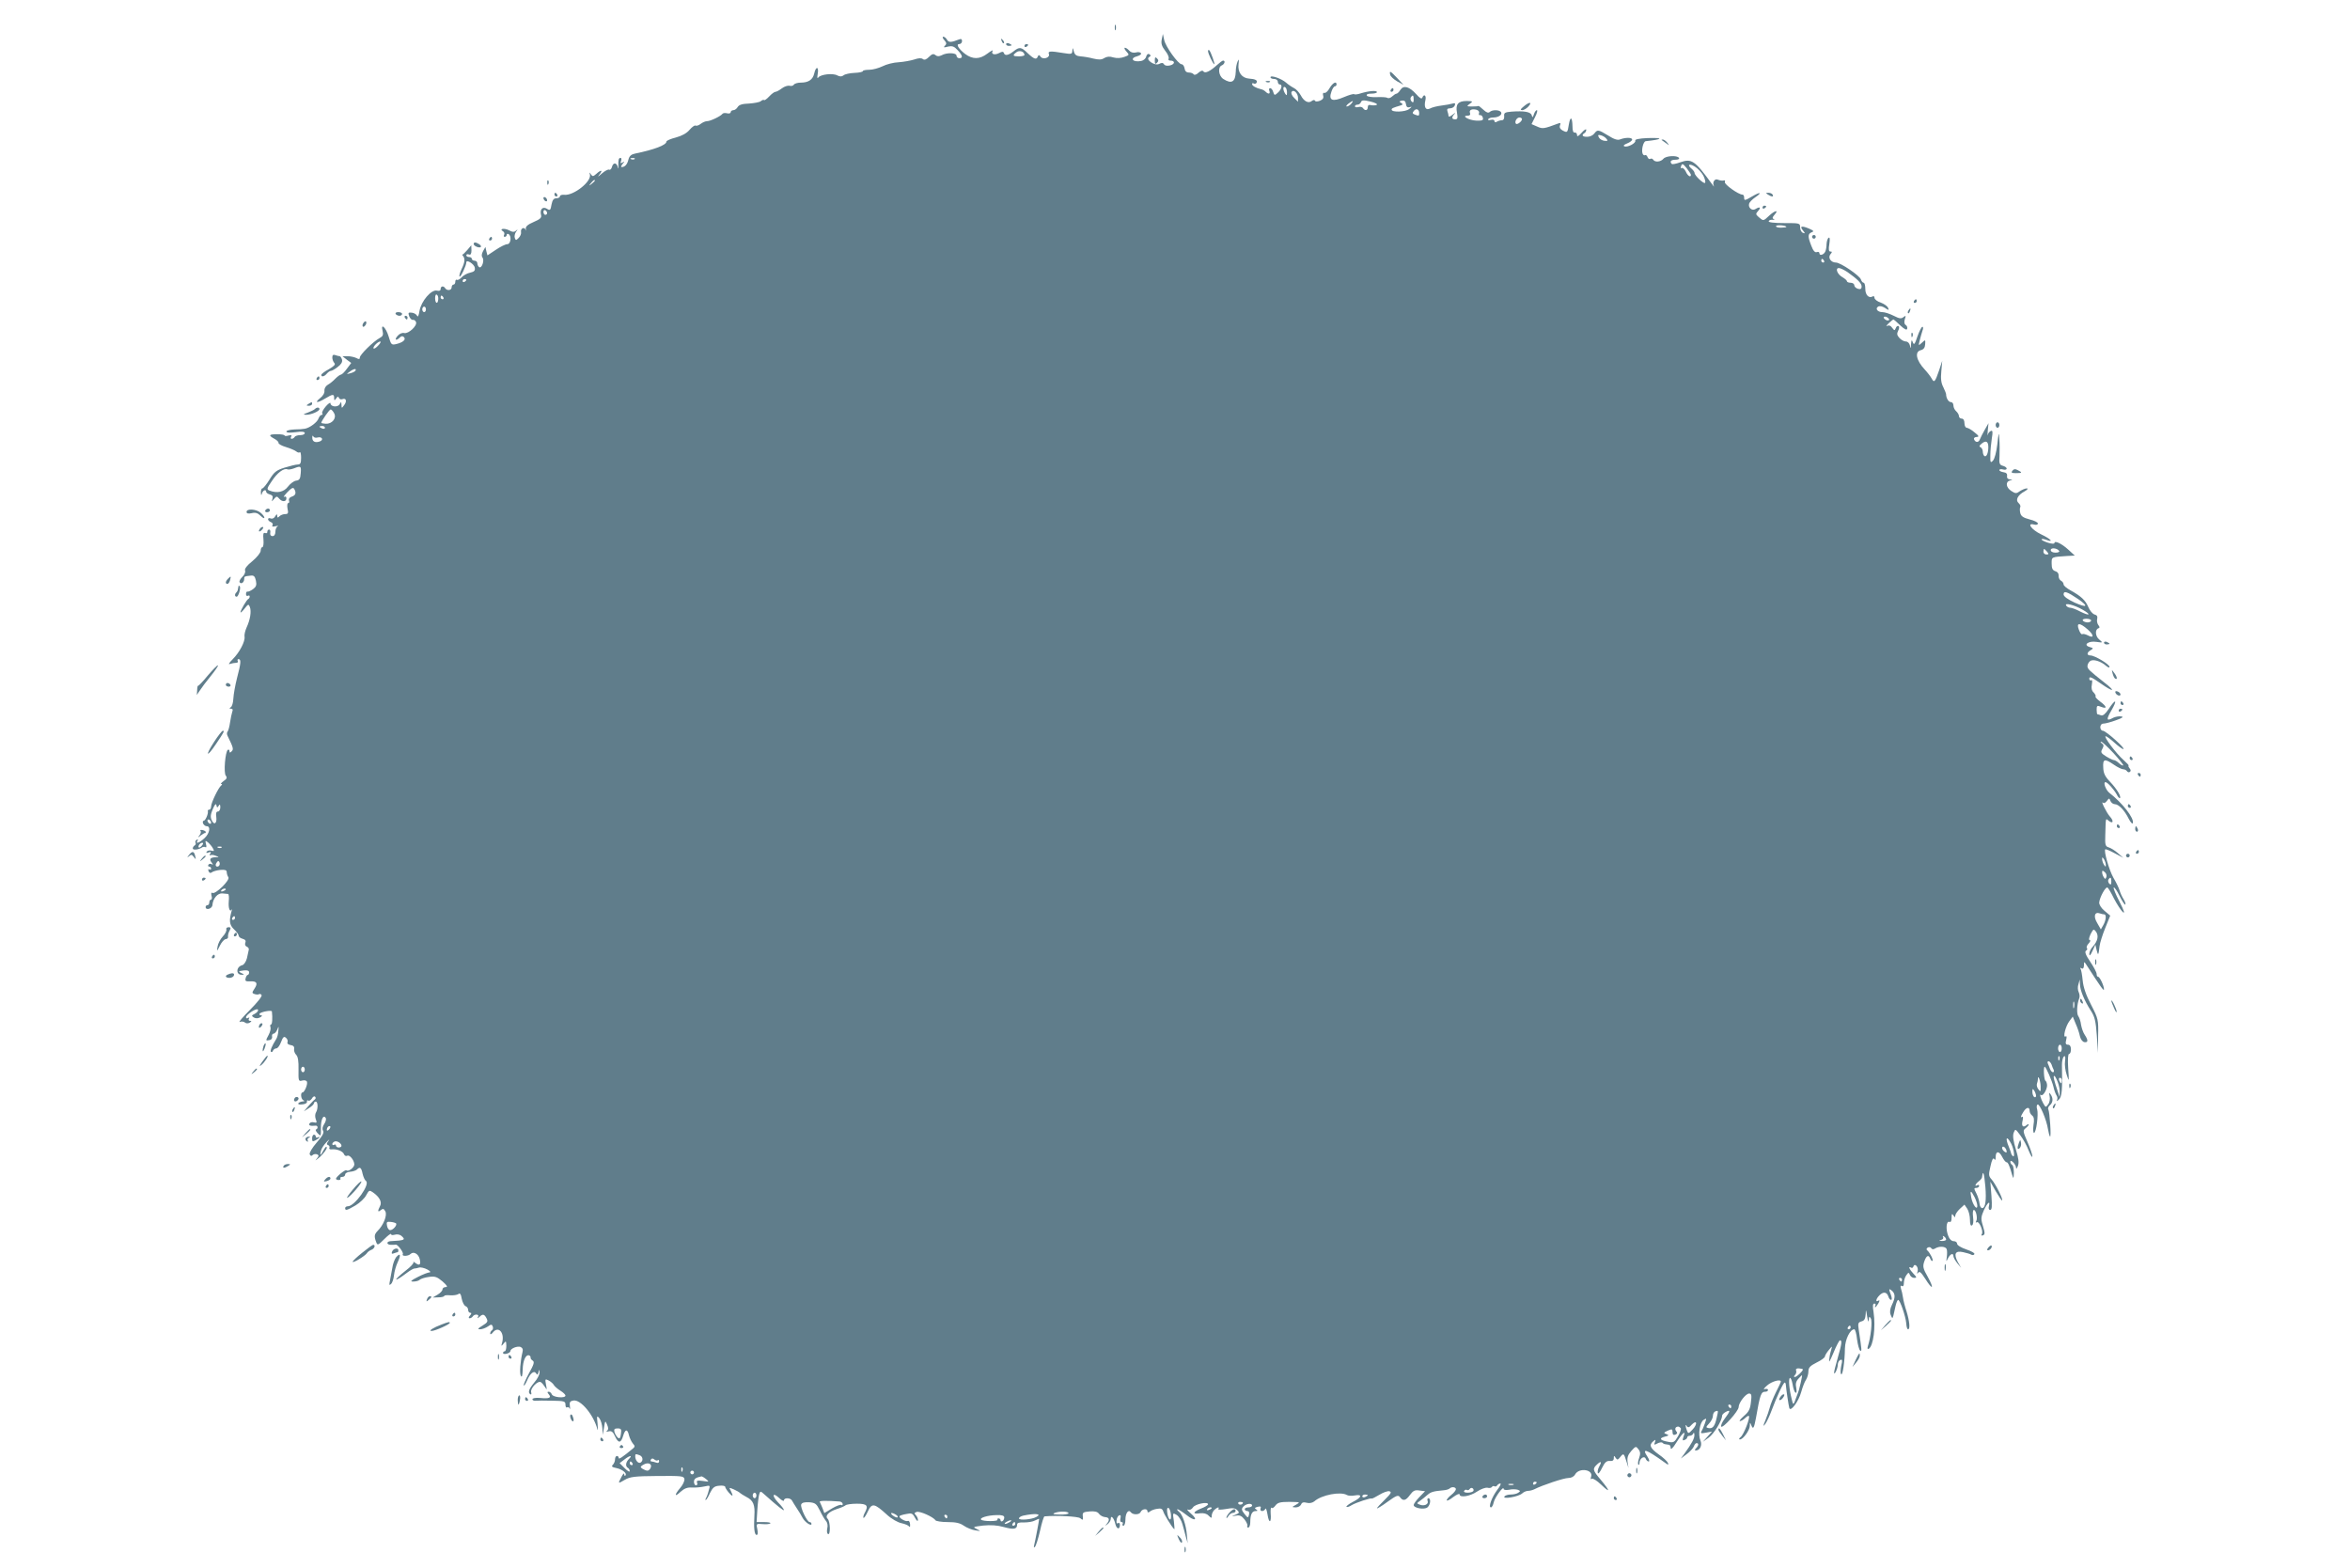 <?xml version="1.0" standalone="no"?>
<!DOCTYPE svg PUBLIC "-//W3C//DTD SVG 20010904//EN"
 "http://www.w3.org/TR/2001/REC-SVG-20010904/DTD/svg10.dtd">
<svg version="1.0" xmlns="http://www.w3.org/2000/svg"
 width="1280pt" height="854pt" viewBox="0 0 1280 854"
 preserveAspectRatio="xMidYMid meet">
<g transform="translate(0,854) scale(0.1,-0.1)"
fill="#607d8b" stroke="none">
<path d="M6072 8390 c0 -14 2 -19 5 -12 2 6 2 18 0 25 -3 6 -5 1 -5 -13z"/>
<path d="M6328 8326 c-5 -23 0 -38 19 -63 14 -17 22 -37 18 -43 -3 -5 1 -10 9
-10 27 0 27 -19 0 -26 -16 -4 -29 -2 -34 6 -5 9 -13 9 -26 2 -24 -13 -77 24
-55 37 10 6 10 10 1 16 -7 4 -13 -1 -17 -13 -2 -11 -15 -22 -27 -24 -46 -9
-65 15 -21 26 14 4 23 11 20 16 -4 6 -16 8 -29 4 -14 -3 -27 1 -35 10 -8 9
-18 16 -24 16 -5 0 -2 -9 8 -20 17 -19 17 -20 -11 -30 -19 -7 -40 -8 -59 -3
-21 7 -36 5 -50 -3 -15 -10 -30 -10 -60 -3 -22 6 -53 11 -70 12 -22 2 -31 8
-36 27 -6 22 -7 22 -8 4 -1 -19 -5 -20 -48 -13 -73 12 -86 11 -80 -5 8 -20
-32 -33 -45 -15 -7 11 -11 11 -15 2 -7 -20 -20 -16 -55 17 -36 35 -45 36 -78
10 -28 -22 -47 -25 -52 -9 -3 9 -10 9 -26 0 -25 -13 -46 -6 -35 12 4 7 -9 0
-29 -15 -42 -32 -80 -32 -121 -2 -35 27 -52 54 -32 54 8 0 15 7 15 16 0 11 -5
14 -17 9 -42 -17 -56 -17 -65 -1 -5 9 -14 16 -20 16 -6 0 -4 -8 5 -18 13 -15
14 -21 4 -31 -10 -10 -6 -11 16 -5 24 5 34 2 53 -19 28 -30 30 -44 9 -44 -8 0
-15 6 -15 14 0 16 -53 18 -81 2 -15 -7 -24 -7 -34 1 -11 9 -19 6 -35 -10 -15
-15 -25 -18 -33 -12 -8 7 -24 6 -47 -2 -19 -6 -57 -13 -85 -15 -27 -1 -67 -11
-88 -22 -21 -10 -53 -19 -72 -19 -19 0 -35 -3 -35 -7 0 -5 -21 -9 -46 -10 -25
-1 -52 -7 -59 -13 -10 -8 -19 -8 -34 -1 -24 14 -91 6 -104 -11 -5 -8 -7 -1 -3
20 7 40 -10 43 -19 2 -8 -34 -31 -50 -74 -50 -16 0 -33 -5 -37 -11 -3 -6 -14
-9 -24 -6 -9 2 -28 -4 -41 -14 -13 -10 -29 -19 -35 -19 -6 0 -21 -11 -34 -25
-13 -14 -26 -23 -28 -20 -3 3 -11 0 -18 -6 -7 -6 -36 -11 -64 -13 -37 -1 -55
-7 -62 -19 -5 -9 -16 -17 -23 -17 -8 0 -15 -5 -15 -11 0 -6 -9 -9 -20 -6 -11
3 -22 1 -25 -3 -8 -12 -65 -40 -84 -40 -9 0 -25 -7 -35 -15 -10 -8 -23 -12
-28 -9 -4 3 -19 -8 -32 -23 -16 -19 -42 -33 -75 -42 -28 -7 -51 -17 -51 -22 0
-19 -66 -44 -173 -66 -19 -4 -29 -13 -34 -32 -6 -26 -19 -41 -37 -41 -5 0 -2
8 5 17 12 14 12 16 0 8 -11 -6 -13 -4 -8 8 3 10 2 17 -3 17 -10 0 -13 -10 -12
-45 1 -17 0 -17 -4 -2 -7 23 -25 22 -31 -3 -3 -11 -10 -17 -15 -14 -5 3 -24
-7 -41 -22 -19 -17 -24 -20 -13 -6 22 26 11 30 -16 5 -17 -15 -21 -15 -29 -3
-9 13 -10 13 -6 0 11 -38 -89 -117 -140 -111 -13 1 -23 -2 -23 -8 0 -6 -9 -11
-20 -11 -14 0 -21 -9 -26 -34 -5 -31 -8 -34 -25 -23 -23 14 -40 -3 -32 -34 4
-15 -5 -23 -40 -38 -33 -14 -45 -25 -43 -38 2 -10 1 -12 -1 -5 -7 19 -29 8
-25 -12 2 -9 -4 -23 -13 -32 -14 -14 -16 -14 -21 0 -3 9 0 24 7 34 10 13 10
15 0 6 -10 -9 -19 -9 -39 2 -26 13 -55 8 -32 -6 7 -4 9 -13 6 -19 -4 -6 -2
-11 3 -11 6 0 11 5 11 11 0 5 5 7 10 4 18 -11 12 -55 -7 -55 -10 0 -38 -14
-63 -31 l-45 -30 -6 23 -5 23 -13 -23 c-8 -15 -9 -27 -3 -35 12 -15 -4 -61
-18 -52 -5 3 -10 13 -10 21 0 8 -7 14 -15 14 -8 0 -15 5 -15 10 0 6 -7 10 -15
10 -8 0 -15 4 -15 10 0 5 6 7 14 4 9 -4 14 3 14 22 l-1 28 -22 -26 c-13 -15
-25 -26 -27 -25 -2 1 0 -2 4 -7 12 -15 10 -35 -8 -72 -9 -19 -14 -37 -11 -40
6 -6 37 60 37 77 0 18 43 -9 46 -29 3 -16 -3 -22 -25 -27 -16 -3 -37 -15 -46
-25 -10 -11 -22 -17 -26 -14 -5 3 -9 -2 -9 -10 0 -9 -4 -16 -10 -16 -5 0 -10
-7 -10 -15 0 -17 -25 -20 -35 -5 -9 15 -25 12 -25 -4 0 -9 -7 -12 -20 -9 -30
8 -86 -57 -95 -110 -4 -26 -9 -36 -13 -27 -4 8 -17 16 -29 17 -19 2 -21 0 -14
-20 5 -12 14 -21 20 -19 6 1 14 -4 17 -12 8 -20 -41 -65 -64 -60 -10 3 -26 -3
-36 -15 -20 -22 -9 -30 12 -9 8 8 15 9 22 2 13 -13 -4 -29 -42 -38 -26 -6 -28
-3 -41 41 -15 50 -45 77 -33 30 5 -21 1 -29 -16 -38 -35 -19 -108 -91 -108
-106 0 -10 -5 -11 -19 -3 -11 5 -32 10 -48 10 l-28 0 24 -19 24 -18 -24 -32
c-12 -17 -27 -31 -31 -31 -5 0 -19 -10 -31 -22 -12 -13 -31 -28 -42 -34 -12
-7 -19 -21 -18 -32 2 -12 -8 -29 -24 -41 -33 -27 -14 -27 29 -1 40 24 48 25
48 3 0 -16 2 -16 11 -3 7 11 12 12 15 3 3 -7 11 -10 19 -7 20 8 26 -11 10 -32
-14 -19 -14 -19 -15 1 -1 18 -2 18 -10 3 -11 -18 -50 -14 -50 6 0 6 -12 -2
-25 -17 -14 -16 -23 -33 -20 -38 4 -5 2 -9 -4 -9 -5 0 -12 -9 -16 -19 -6 -20
-47 -51 -74 -56 -9 -2 -35 -4 -58 -4 -24 -1 -43 -6 -43 -11 0 -7 18 -8 50 -4
34 5 50 3 50 -5 0 -6 -11 -11 -24 -11 -14 0 -28 -4 -31 -10 -3 -5 -11 -10 -16
-10 -6 0 -7 5 -3 12 5 8 0 9 -14 6 -12 -4 -22 -3 -22 0 0 4 -18 7 -40 7 -46 0
-50 -6 -15 -25 13 -7 23 -17 22 -22 -1 -6 17 -16 41 -23 23 -7 49 -18 56 -24
7 -6 16 -8 19 -4 4 3 7 -10 7 -30 0 -30 -4 -37 -19 -37 -10 0 -42 -8 -71 -17
-45 -14 -57 -24 -82 -65 -16 -26 -34 -48 -39 -48 -5 0 -8 -10 -8 -22 1 -17 2
-19 6 -5 5 17 23 24 23 8 0 -5 9 -11 20 -14 14 -4 18 -11 14 -24 -5 -17 -5
-17 9 0 13 15 16 15 27 2 16 -20 40 -19 40 1 0 9 -5 12 -12 8 -7 -4 0 7 16 24
22 23 32 29 38 20 13 -22 9 -36 -13 -43 -12 -4 -18 -12 -15 -21 3 -8 1 -14 -4
-14 -5 0 -7 -13 -4 -30 6 -25 3 -30 -13 -30 -10 0 -24 -5 -31 -12 -9 -9 -12
-9 -12 3 -1 11 -3 10 -11 -3 -5 -10 -16 -15 -24 -12 -8 4 -15 2 -15 -4 0 -5 7
-13 16 -16 8 -3 12 -11 8 -17 -4 -8 1 -9 17 -5 13 3 18 3 12 0 -7 -3 -13 -17
-13 -30 0 -15 -6 -24 -16 -24 -9 0 -14 7 -12 18 2 11 -1 18 -7 18 -5 -1 -9 -6
-9 -13 1 -6 -4 -9 -12 -6 -10 3 -12 -5 -9 -36 2 -23 -1 -41 -6 -41 -5 0 -9 -9
-9 -19 0 -11 -20 -36 -45 -57 -30 -24 -44 -42 -40 -52 3 -8 -4 -24 -15 -34
-11 -11 -18 -23 -15 -29 8 -13 25 -1 25 17 0 15 1 15 37 19 16 2 22 -5 27 -28
5 -24 1 -33 -16 -46 -13 -9 -26 -15 -30 -13 -5 1 -8 -5 -8 -14 0 -8 5 -12 10
-9 6 3 10 2 10 -4 0 -5 -3 -11 -7 -13 -9 -3 -43 -62 -43 -73 0 -4 10 5 22 20
20 26 22 26 29 9 9 -24 2 -69 -18 -112 -8 -18 -13 -40 -11 -50 4 -25 -27 -85
-64 -122 -21 -21 -26 -31 -15 -26 10 3 25 6 33 6 9 0 12 5 9 10 -3 6 -1 10 4
10 15 0 14 -20 -8 -103 -10 -39 -19 -90 -20 -112 -1 -22 -7 -43 -14 -47 -9 -6
-9 -8 2 -8 8 0 11 -6 6 -17 -3 -10 -9 -36 -12 -58 -3 -22 -9 -44 -13 -49 -5
-5 -5 -16 0 -25 31 -63 33 -72 22 -83 -9 -9 -12 -9 -12 1 0 7 -4 10 -9 7 -14
-9 -24 -126 -11 -141 8 -10 6 -17 -12 -29 -12 -9 -18 -16 -13 -16 6 0 6 -3 0
-8 -15 -11 -55 -94 -55 -114 0 -10 -5 -18 -10 -18 -6 0 -9 -3 -8 -7 4 -14 -13
-53 -22 -53 -5 0 -7 -7 -4 -15 4 -8 12 -15 20 -15 23 0 16 -39 -12 -65 -28
-26 -51 -34 -38 -13 4 7 3 8 -5 4 -6 -4 -9 -11 -6 -16 3 -5 1 -11 -5 -15 -5
-3 -10 -10 -10 -16 0 -10 28 -8 48 4 6 5 16 6 21 3 5 -4 7 4 3 16 -5 21 -4 22
12 9 9 -8 21 -22 26 -32 8 -14 6 -16 -9 -12 -10 3 -22 0 -25 -6 -5 -7 -1 -8
10 -4 13 5 15 3 9 -7 -5 -7 -4 -11 1 -8 5 3 18 2 29 -3 20 -7 20 -8 -1 -8 -29
-1 -36 -11 -21 -29 8 -11 8 -14 0 -9 -6 4 -14 3 -18 -3 -3 -5 -1 -10 4 -10 6
0 11 -5 11 -11 0 -5 -4 -7 -10 -4 -6 3 -7 -1 -4 -10 4 -10 10 -12 18 -6 6 5
27 11 46 13 26 2 35 -1 35 -12 0 -8 4 -21 9 -28 10 -16 -71 -95 -87 -85 -6 4
-8 -2 -5 -15 4 -12 2 -22 -3 -22 -5 0 -9 -7 -9 -15 0 -8 -4 -15 -10 -15 -5 0
-10 -4 -10 -10 0 -20 36 -10 37 11 3 36 29 66 55 63 13 -1 26 -3 30 -3 5 -1 6
-19 4 -41 -3 -37 6 -61 17 -43 2 5 2 1 -1 -7 -15 -53 -13 -77 12 -101 14 -13
26 -29 26 -35 0 -7 10 -14 21 -17 15 -4 20 -11 15 -22 -3 -9 0 -18 8 -21 8 -3
13 -11 11 -17 -1 -7 -6 -27 -10 -46 -5 -19 -16 -36 -26 -38 -34 -9 -35 -54 -1
-52 14 0 13 2 -3 9 -11 5 -15 9 -10 11 36 7 52 5 52 -7 0 -8 -4 -14 -8 -14 -3
0 -9 -8 -11 -18 -4 -15 0 -18 24 -17 37 2 44 -10 24 -40 -14 -21 -14 -24 0
-29 9 -3 20 -4 24 -1 5 3 12 1 15 -5 4 -6 -25 -42 -64 -81 -39 -39 -64 -68
-55 -65 9 4 22 2 28 -3 7 -6 17 -6 26 -1 11 7 12 10 2 10 -7 0 -10 5 -6 12 4
7 3 8 -4 4 -7 -4 -12 -3 -12 3 0 15 58 53 65 42 3 -6 -4 -15 -16 -22 -20 -10
-20 -12 -6 -21 11 -6 23 -5 34 1 11 6 13 11 5 11 -7 0 -11 4 -8 9 7 10 66 21
67 12 4 -35 2 -71 -5 -71 -4 0 -6 -6 -3 -14 3 -7 -1 -26 -9 -41 -18 -34 -18
-34 4 -30 9 1 16 9 14 19 -2 9 2 16 8 16 6 0 15 10 20 22 8 21 9 20 6 -7 -1
-17 -6 -37 -12 -45 -23 -37 -34 -63 -28 -69 4 -3 9 0 11 7 3 6 11 12 18 12 8
0 19 16 26 35 10 27 16 32 26 23 8 -6 12 -17 9 -24 -3 -8 4 -14 17 -16 15 -2
21 -9 19 -21 -2 -9 3 -24 11 -32 10 -9 14 -35 13 -80 -1 -63 0 -66 21 -60 12
3 23 0 25 -7 5 -14 -14 -58 -24 -58 -13 0 -9 -38 5 -43 7 -3 6 -6 -5 -6 -9 -1
-19 -5 -23 -10 -3 -6 7 -8 22 -6 16 1 27 8 25 15 -1 6 2 9 7 6 5 -4 14 2 20
11 5 10 13 14 17 10 5 -5 4 -11 -1 -15 -6 -4 -21 -20 -35 -36 l-25 -29 28 18
c15 9 27 21 27 26 0 5 5 9 10 9 12 0 13 -40 1 -59 -5 -8 -6 -24 -1 -37 7 -18
6 -21 -10 -17 -10 3 -21 0 -24 -6 -7 -11 5 -15 32 -12 13 2 17 -15 3 -21 -4
-1 0 -11 10 -21 17 -18 17 -17 17 28 -1 46 13 77 26 56 4 -6 0 -21 -8 -33 -10
-15 -12 -28 -6 -37 6 -10 -4 -29 -35 -64 -25 -29 -41 -56 -38 -64 4 -9 9 -11
16 -4 5 5 16 7 24 4 11 -5 11 -9 -4 -27 -10 -11 -1 -5 20 13 20 19 37 42 37
50 -1 10 -7 5 -16 -11 -18 -34 -24 -36 -16 -6 3 13 17 34 31 48 13 14 18 16
10 6 -11 -15 -11 -20 -1 -23 6 -3 9 -9 6 -15 -3 -5 2 -9 12 -8 29 3 62 -10 68
-27 3 -8 11 -11 17 -8 12 8 38 -23 39 -47 0 -17 -33 -42 -43 -32 -6 6 -57 -36
-57 -46 0 -4 7 -7 15 -7 8 0 12 4 9 9 -3 4 2 8 10 8 9 0 16 6 16 13 0 7 12 14
27 15 15 1 32 7 37 12 17 17 24 11 31 -23 4 -17 12 -35 18 -39 26 -16 -61
-138 -98 -138 -8 0 -15 -4 -15 -10 0 -15 9 -13 57 15 23 14 50 39 58 56 15 27
17 28 36 15 36 -25 51 -53 39 -75 -14 -27 -13 -36 4 -22 12 10 17 8 25 -7 11
-21 -10 -75 -43 -107 -17 -18 -19 -29 -7 -60 7 -19 10 -18 45 17 20 20 36 32
36 26 0 -5 9 -6 20 -3 12 4 27 1 35 -5 27 -23 20 -26 -58 -30 -24 -2 -22 -20
3 -20 11 0 23 0 26 1 11 1 44 -44 38 -52 -7 -13 30 -11 42 1 16 16 43 1 50
-27 8 -31 -1 -39 -23 -22 -10 7 -15 10 -11 5 4 -5 -15 -26 -43 -47 -72 -57
-66 -67 8 -11 17 13 35 23 40 23 4 0 16 2 25 5 9 3 30 -2 45 -10 15 -8 21 -15
13 -16 -8 0 -37 -11 -64 -25 -39 -20 -44 -25 -25 -25 14 0 29 4 34 9 6 6 28
13 50 16 34 5 45 1 75 -24 26 -23 30 -31 18 -31 -10 0 -18 -6 -18 -13 0 -7
-12 -20 -26 -28 l-27 -16 32 1 c17 0 31 4 31 8 0 3 15 5 33 3 17 -1 37 2 44 7
8 7 14 0 18 -26 4 -19 13 -37 21 -40 8 -3 14 -12 14 -21 0 -8 5 -15 11 -15 8
0 8 -5 -1 -15 -8 -9 -9 -15 -2 -15 6 0 14 5 17 10 9 15 38 12 29 -2 -6 -10 -4
-10 7 -1 18 18 27 16 39 -7 9 -17 6 -23 -22 -40 -26 -16 -29 -20 -13 -20 11 0
30 7 42 15 18 13 22 13 27 0 3 -8 1 -17 -4 -20 -6 -4 -10 -12 -10 -18 0 -7 7
-4 14 5 30 39 66 0 51 -55 -6 -20 -5 -21 8 -5 13 16 14 15 15 -12 0 -17 -4
-30 -9 -30 -5 0 -9 -4 -9 -9 0 -5 9 -7 20 -4 11 3 20 9 20 14 0 14 37 29 55
23 11 -5 15 -14 11 -28 -12 -50 -17 -116 -9 -130 6 -10 9 2 10 35 1 49 17 83
35 77 5 -2 9 -7 8 -12 -1 -5 4 -12 12 -17 10 -7 6 -21 -21 -69 -18 -34 -31
-63 -28 -66 2 -3 10 9 17 25 17 41 39 59 50 41 6 -10 9 -8 13 6 4 18 5 17 6
-1 0 -12 -12 -36 -29 -55 -30 -36 -36 -55 -21 -64 5 -4 7 2 4 12 -5 21 37 64
53 54 6 -4 16 -16 23 -27 10 -17 11 -16 5 13 -6 32 -5 33 15 23 11 -6 24 -17
28 -25 4 -7 20 -21 36 -31 15 -9 27 -21 27 -26 0 -16 -67 -10 -74 6 -3 8 -11
15 -17 15 -9 0 -9 -4 0 -14 16 -19 3 -25 -47 -20 -25 2 -42 -1 -42 -7 0 -6 8
-9 18 -8 9 1 50 1 90 0 66 -1 72 -3 72 -22 0 -11 4 -18 9 -14 5 3 11 0 14 -7
2 -7 3 -1 1 14 -3 21 1 27 19 30 40 7 111 -79 131 -157 3 -11 3 2 1 30 -5 45
-4 47 10 30 8 -11 15 -36 16 -55 l2 -35 7 40 c6 39 7 39 17 15 8 -18 7 -27 -1
-33 -6 -5 -3 -6 9 -3 15 4 24 -2 35 -27 18 -39 32 -38 44 2 11 38 24 40 32 3
4 -15 13 -34 21 -44 12 -13 12 -18 1 -27 -59 -49 -78 -61 -78 -52 0 6 -4 11
-10 11 -5 0 -10 -8 -10 -18 0 -10 -5 -23 -12 -30 -9 -9 -5 -13 20 -18 33 -7
60 -30 48 -41 -3 -3 -6 0 -6 8 0 8 -7 1 -15 -15 -20 -38 -20 -38 18 -16 29 17
54 20 178 21 133 1 144 0 147 -17 1 -11 -9 -32 -23 -48 -33 -39 -32 -53 2 -21
20 18 37 25 63 23 19 -1 49 2 67 6 32 7 32 7 23 -23 -4 -17 -11 -35 -15 -41
-3 -5 -4 -10 -1 -10 3 0 14 17 23 38 15 30 24 38 51 40 17 2 32 -1 32 -6 0 -5
9 -19 20 -32 22 -25 26 -20 10 11 -10 18 -9 18 17 7 15 -7 30 -15 33 -19 3 -3
20 -14 37 -23 36 -18 46 -43 42 -102 -4 -64 0 -104 12 -104 7 0 8 11 4 31 -7
30 -6 31 28 28 20 -2 39 0 43 4 4 4 -11 7 -34 7 l-41 0 4 65 c2 36 7 74 10 85
6 20 7 20 28 1 75 -67 107 -92 107 -85 0 4 -14 23 -32 41 -36 38 -30 58 7 23
14 -13 25 -18 25 -12 0 16 36 15 44 -1 3 -6 15 -25 26 -42 11 -16 25 -39 31
-51 12 -24 49 -49 49 -34 0 5 -4 10 -10 10 -14 0 -52 80 -46 96 4 10 18 13 43
12 34 -3 40 -8 58 -44 11 -23 26 -49 34 -58 8 -9 11 -26 7 -40 -3 -14 -2 -28
4 -31 14 -9 13 68 -2 83 -16 16 5 38 50 53 20 6 41 15 47 20 5 5 33 9 62 9 57
0 65 -10 42 -52 -6 -11 -8 -22 -6 -25 3 -3 14 13 24 35 22 47 35 45 103 -17
26 -24 60 -43 80 -47 19 -4 38 -12 42 -18 4 -6 6 -1 5 12 -1 13 -6 21 -13 18
-13 -5 -52 19 -44 27 3 3 19 8 37 11 28 6 34 4 47 -21 9 -16 15 -21 16 -12 0
8 -5 20 -12 27 -9 9 -8 13 4 17 16 7 92 -27 103 -45 3 -5 33 -10 67 -10 44 0
67 -5 88 -20 16 -11 43 -22 62 -25 32 -5 32 -5 8 7 -23 11 -21 12 35 19 41 4
77 2 112 -8 55 -15 73 -12 73 13 0 10 11 13 38 12 21 0 48 4 60 11 12 6 22 10
22 8 0 -8 -22 -124 -27 -142 -3 -13 -2 -16 4 -10 6 6 18 45 28 88 9 42 20 77
24 78 68 6 182 0 195 -10 14 -12 16 -11 14 10 -3 21 2 24 37 27 27 2 43 -1 51
-13 7 -9 21 -17 33 -18 24 -1 27 -16 9 -37 -11 -12 -10 -12 5 -1 9 7 17 20 17
28 0 24 18 5 25 -27 7 -30 25 -33 25 -4 0 8 -5 12 -11 8 -7 -4 -9 2 -7 17 1
12 8 24 15 26 7 3 9 -3 6 -16 -3 -13 -1 -21 6 -21 7 0 9 -4 6 -10 -3 -5 -1
-10 4 -10 6 0 11 15 11 34 0 34 16 57 29 40 11 -16 48 -15 54 1 7 17 37 21 37
4 0 -8 4 -8 13 -2 6 6 24 13 39 15 21 4 29 1 34 -14 5 -17 46 -84 60 -97 2 -2
1 17 -2 43 -7 47 -7 48 15 35 12 -8 26 -30 31 -49 6 -19 14 -51 19 -70 l10
-35 -4 42 c-4 56 -24 115 -44 130 -9 7 -12 13 -7 13 4 0 26 -14 48 -31 46 -37
67 -29 23 9 -16 14 -23 23 -14 20 9 -4 20 1 27 12 11 18 82 33 82 17 0 -5 -18
-16 -40 -24 -44 -18 -46 -32 -2 -25 18 2 35 -2 45 -13 16 -15 17 -15 17 0 0 9
6 23 14 31 16 15 30 19 22 5 -3 -5 15 -4 41 0 37 7 50 6 62 -6 13 -13 12 -16
-10 -25 -24 -10 -24 -10 3 -5 20 4 31 -1 47 -21 11 -15 18 -30 15 -35 -3 -5 0
-9 5 -9 6 0 11 13 11 29 0 41 9 61 29 61 12 0 13 2 3 9 -10 6 -8 10 8 14 16 4
20 2 16 -9 -3 -8 1 -14 8 -14 8 0 16 6 18 12 3 7 8 -7 12 -31 8 -52 22 -46 17
7 -1 20 1 34 5 30 4 -5 13 1 21 12 12 16 25 20 76 20 59 -1 61 -1 37 -15 -25
-14 -25 -14 -2 -15 12 0 25 7 29 16 4 11 13 14 31 9 15 -4 31 0 41 8 39 35
144 55 178 34 7 -4 26 -5 42 -2 44 8 38 -11 -10 -35 -23 -12 -38 -24 -35 -27
3 -3 16 1 28 9 23 14 105 41 110 36 2 -1 20 8 40 20 21 13 46 22 55 20 15 -4
10 -12 -24 -46 -24 -23 -43 -44 -43 -47 0 -3 26 12 57 35 50 36 59 39 69 25
16 -22 31 -19 54 13 17 23 27 28 51 24 l31 -4 -31 -32 c-17 -18 -31 -37 -31
-43 0 -17 58 -27 75 -13 17 14 20 50 5 50 -5 0 -7 -7 -4 -15 7 -18 -19 -30
-43 -20 -17 6 -17 8 2 21 11 8 29 22 40 32 20 17 33 20 87 25 15 1 30 6 34 10
11 11 34 8 34 -4 0 -6 -11 -20 -25 -31 -14 -11 -25 -24 -25 -29 0 -6 16 2 35
17 19 14 35 21 35 15 0 -20 57 -11 95 15 21 14 46 23 57 21 10 -3 21 -1 24 4
3 5 9 7 14 4 5 -3 11 -1 15 5 3 5 11 10 17 10 6 0 -2 -16 -17 -35 -29 -39 -50
-95 -34 -95 5 0 12 12 15 28 7 28 54 92 54 73 0 -6 12 -8 30 -5 16 4 37 3 47
0 15 -6 15 -8 3 -16 -8 -6 -27 -10 -42 -10 -15 0 -30 -5 -34 -11 -10 -16 77
-1 97 17 8 8 23 14 32 14 10 0 25 4 35 9 43 22 160 61 184 61 17 0 31 8 37 19
22 40 103 27 87 -14 -3 -10 -2 -14 5 -9 6 3 28 -11 50 -32 51 -49 50 -36 -1
25 -46 54 -47 61 -20 86 22 20 26 14 9 -16 -6 -11 -8 -25 -6 -32 2 -7 13 6 23
28 15 31 25 39 42 38 15 -2 22 3 22 15 0 15 2 15 10 2 9 -13 12 -12 25 4 18
23 20 21 34 -24 l11 -35 -5 32 c-3 25 2 39 20 60 24 27 26 27 39 10 11 -14 12
-26 4 -48 -6 -17 -8 -33 -4 -36 3 -4 6 1 6 9 0 24 26 42 34 23 3 -8 10 -15 16
-15 6 0 3 11 -6 25 -34 51 -9 43 94 -31 19 -14 21 -14 17 -2 -4 9 -26 30 -51
47 -47 34 -53 51 -29 71 13 11 14 10 9 -5 -6 -15 -4 -16 13 -7 11 6 24 8 28 4
3 -4 11 -8 16 -8 5 -1 14 -2 19 -3 6 0 10 -9 10 -18 0 -11 13 1 30 29 34 54
55 72 40 34 -7 -20 -6 -24 5 -19 8 3 15 9 15 14 0 5 6 9 14 9 8 0 17 6 19 13
3 6 6 3 6 -8 1 -19 -13 -45 -56 -105 l-18 -24 32 24 c18 13 35 32 39 42 3 10
10 18 15 18 13 0 11 -14 -3 -28 -8 -8 -8 -12 -1 -12 23 0 36 30 25 54 -14 32
-4 100 18 113 16 10 16 9 6 -20 -6 -18 -15 -38 -19 -44 -6 -10 0 -11 25 -6
l33 6 -25 -28 -25 -28 32 23 c29 21 73 93 73 120 0 5 9 14 20 20 27 14 25 4
-6 -37 -14 -18 -22 -38 -19 -43 8 -12 95 85 95 106 0 24 39 74 57 74 13 0 15
-9 10 -47 -4 -38 -12 -53 -38 -75 -18 -16 -28 -28 -22 -28 6 0 19 7 28 16 9 9
18 14 21 12 8 -9 -28 -102 -45 -115 -9 -7 -11 -13 -4 -13 17 0 53 49 54 74 0
20 1 21 9 1 9 -22 14 -13 24 40 23 132 28 145 52 145 8 0 14 4 14 10 0 5 -8 7
-18 4 -9 -3 -4 5 13 20 26 23 75 36 75 21 0 -3 -12 -29 -27 -58 -14 -29 -29
-65 -33 -82 -4 -16 -15 -48 -24 -70 -14 -34 -14 -37 -1 -21 8 11 24 45 35 75
26 70 63 150 71 151 3 0 6 -6 6 -12 2 -26 15 -113 19 -127 7 -23 51 36 65 88
7 25 18 55 26 66 7 11 13 31 13 45 0 21 9 31 45 49 25 12 45 27 45 33 0 5 10
22 22 36 16 20 19 22 14 7 -4 -11 -10 -36 -12 -55 -4 -27 1 -19 23 33 15 37
31 67 35 67 12 0 10 -19 -12 -95 -11 -38 -20 -74 -20 -80 0 -20 20 21 20 41 0
12 6 24 14 27 11 4 12 -2 5 -31 -4 -20 -5 -41 -1 -46 8 -13 20 66 21 140 1 49
28 104 51 104 5 0 12 -25 15 -55 4 -30 12 -58 17 -61 10 -6 9 1 -8 115 -5 33
-3 39 15 44 16 4 21 14 23 39 1 29 2 28 8 -12 4 -26 8 -35 9 -20 1 21 3 22 11
9 9 -15 0 -102 -16 -151 -4 -13 -2 -18 5 -14 25 16 38 117 26 199 -6 34 -4 47
4 47 7 0 9 -4 6 -10 -3 -5 -4 -10 -1 -10 3 0 10 10 17 21 8 15 8 19 0 15 -17
-11 -13 10 5 28 21 22 41 20 49 -4 3 -11 10 -20 15 -20 6 0 5 11 0 26 -13 34
-13 39 5 24 19 -16 19 -39 0 -77 -10 -21 -13 -38 -7 -54 9 -22 10 -22 15 -4 3
11 8 35 12 53 4 17 10 32 14 32 10 0 41 -90 44 -128 1 -18 5 -32 10 -32 12 0
8 43 -8 96 -9 27 -18 62 -20 78 -2 15 -7 37 -11 48 -4 14 -2 18 5 14 7 -5 11
2 11 16 0 14 6 32 13 42 12 17 14 17 20 2 4 -9 14 -16 23 -16 15 0 15 3 -4 23
-22 23 -30 43 -13 33 5 -4 11 -1 13 6 7 21 29 -3 23 -25 -4 -15 -3 -18 3 -9 7
10 16 2 38 -32 40 -64 51 -58 15 8 -27 47 -29 58 -20 85 12 34 24 39 33 15 4
-9 9 -14 12 -11 6 5 -16 48 -30 58 -4 4 -3 10 4 14 7 4 15 3 19 -3 4 -7 12 -8
21 -2 22 14 57 12 63 -3 3 -7 3 -26 1 -43 -4 -28 -4 -28 7 -6 13 24 29 29 29
10 0 -7 10 -24 21 -38 l21 -25 -18 31 c-24 45 -14 64 29 54 19 -4 39 -10 45
-14 6 -3 13 -2 16 3 4 5 -16 17 -44 26 -29 10 -50 23 -50 31 0 8 -8 14 -19 14
-11 0 -23 11 -29 28 -15 36 -11 84 6 77 8 -3 12 5 12 23 0 21 2 24 10 12 8
-12 10 -12 10 -1 0 7 11 24 25 37 l25 23 15 -22 c8 -12 15 -39 15 -60 0 -25 4
-36 11 -31 7 4 9 22 6 45 -3 22 -1 39 4 39 12 0 22 -46 13 -61 -4 -7 -3 -10 3
-6 13 8 37 -48 28 -64 -5 -7 -3 -10 4 -8 14 5 14 11 -1 61 -9 30 -7 43 8 77
20 42 36 55 27 21 -3 -12 0 -20 7 -20 10 0 11 19 7 77 l-6 77 30 -53 c17 -29
32 -51 34 -49 7 6 -36 90 -57 114 -17 19 -17 26 -6 73 7 33 14 47 20 39 5 -9
8 -6 8 9 0 35 18 36 35 3 8 -16 19 -30 24 -30 8 0 16 -17 31 -70 7 -22 8 -21
9 12 0 20 -3 40 -9 43 -5 3 -10 11 -10 17 0 17 30 -13 31 -31 0 -10 4 -7 10 8
7 18 4 42 -11 91 -14 46 -18 74 -12 90 9 23 9 23 36 -13 15 -20 36 -57 46 -84
11 -26 19 -40 20 -31 0 9 -12 45 -27 79 -25 57 -25 62 -10 74 9 7 17 16 17 20
0 4 -6 2 -13 -4 -19 -15 -28 -3 -20 27 4 17 2 23 -5 18 -7 -4 -4 7 6 23 17 31
37 36 37 10 0 -8 6 -19 14 -25 10 -8 12 -22 7 -52 -3 -24 -2 -42 3 -42 12 0
25 101 17 128 -4 11 -3 23 2 26 11 7 49 -82 57 -134 3 -19 8 -37 11 -40 8 -7
-2 135 -9 147 -4 6 0 16 8 23 18 15 19 39 4 60 -8 12 -9 9 -5 -11 3 -14 0 -34
-8 -44 -13 -18 -14 -17 -27 6 -14 25 -22 55 -12 45 9 -9 32 27 33 51 0 12 -4
24 -9 27 -8 5 -12 76 -4 76 7 0 41 -79 48 -110 4 -19 12 -40 17 -47 5 -7 6
-18 2 -25 -4 -7 1 -6 10 3 17 15 20 53 17 189 0 19 4 39 10 45 8 7 10 0 7 -24
-3 -19 1 -52 9 -75 13 -40 13 -40 8 37 -3 46 -1 77 5 77 6 0 10 11 10 25 0 16
-6 25 -16 25 -12 0 -15 6 -10 26 4 16 3 23 -3 19 -17 -10 0 57 21 84 l18 24
16 -39 c10 -22 20 -52 23 -68 4 -17 14 -30 24 -32 21 -3 22 10 2 40 -9 13 -17
38 -20 55 -2 18 -9 38 -14 45 -11 13 -9 65 4 98 4 9 2 25 -3 35 -5 10 -6 29
-1 43 l7 25 1 -26 c1 -33 24 -89 59 -143 22 -34 27 -56 33 -136 l6 -95 1 92
c2 89 1 94 -38 170 -27 51 -43 97 -46 133 -3 30 -8 59 -12 64 -3 5 0 6 6 2 8
-5 12 1 13 16 0 21 1 22 12 5 80 -124 97 -148 97 -135 0 19 -23 68 -32 68 -5
0 -8 7 -8 15 0 9 -16 39 -35 67 -25 37 -31 54 -23 60 7 4 9 10 5 14 -4 4 0 16
10 26 9 10 11 18 5 18 -6 0 -4 12 5 32 15 29 17 30 30 13 15 -22 9 -51 -18
-81 -11 -11 -19 -29 -19 -40 1 -13 6 -8 17 16 l16 35 7 -30 c8 -32 10 -29 16
22 2 18 16 62 31 99 l27 67 -31 26 c-18 15 -30 34 -29 46 3 29 35 87 45 81 5
-3 21 -30 36 -61 16 -30 37 -63 47 -72 13 -12 8 6 -17 55 -21 40 -35 75 -32
78 3 4 18 -17 32 -46 14 -29 29 -50 31 -47 3 3 -1 16 -9 29 -8 12 -18 34 -22
48 -4 14 -19 45 -34 70 -23 41 -53 145 -44 154 3 2 25 -7 51 -21 l47 -25 -30
26 c-16 14 -39 28 -50 31 -17 5 -20 14 -18 63 3 102 1 96 18 82 25 -20 30 -2
7 23 -18 20 -54 92 -36 74 4 -3 13 1 20 11 12 16 13 16 19 0 4 -10 15 -18 24
-18 21 0 53 -33 76 -80 10 -19 20 -30 22 -23 9 26 -58 111 -128 165 -19 15
-35 58 -21 58 11 0 46 -39 62 -68 6 -13 14 -21 17 -19 8 9 -17 50 -54 89 -27
28 -36 46 -37 77 -3 48 7 51 58 16 20 -14 43 -25 51 -25 8 0 17 -5 20 -10 4
-6 11 -8 16 -4 6 4 6 11 -2 20 -6 8 -8 14 -5 14 4 0 -9 14 -28 31 -40 35 -110
129 -97 129 6 0 27 -16 48 -35 21 -19 43 -35 48 -35 16 1 -95 100 -111 100 -8
0 -14 9 -14 19 0 12 7 20 18 20 9 0 40 8 67 18 37 13 44 19 28 21 -12 2 -31
-2 -42 -7 -38 -21 -40 -11 -11 39 35 60 24 67 -14 9 -18 -27 -32 -39 -42 -35
-9 3 -18 6 -20 6 -2 0 -4 11 -4 25 0 22 3 24 25 15 34 -13 31 2 -6 29 -17 13
-28 25 -25 28 3 3 -2 12 -10 21 -11 10 -14 25 -10 44 3 18 2 27 -4 23 -6 -3
-10 1 -10 10 0 12 15 6 60 -26 74 -52 88 -47 19 6 -81 64 -89 72 -89 87 0 9 6
21 14 27 16 13 59 0 88 -26 11 -9 18 -11 18 -5 0 14 -81 62 -103 62 -22 0 -22
16 1 29 15 10 15 11 -6 17 -38 11 -7 35 37 28 36 -5 36 -5 15 13 -22 18 -24
55 -4 61 8 3 7 8 -1 18 -6 8 -9 23 -6 33 3 13 -1 21 -14 24 -11 3 -26 21 -34
40 -16 38 -40 60 -98 92 -20 11 -37 25 -37 32 0 7 -6 16 -14 20 -8 4 -14 17
-13 27 1 12 -6 22 -18 25 -15 5 -20 15 -20 41 0 38 -4 36 88 42 l38 2 -35 32
c-37 34 -76 52 -76 36 0 -5 -15 -4 -35 2 -19 6 -35 14 -35 18 0 4 11 3 25 -2
45 -17 25 5 -28 30 -52 25 -80 64 -38 53 12 -3 21 -1 21 6 0 6 -20 16 -45 22
-34 9 -47 17 -51 35 -3 12 -3 27 0 32 3 5 -1 15 -9 22 -19 16 -5 44 33 64 15
9 20 15 12 16 -9 0 -25 -7 -38 -15 -19 -14 -24 -14 -47 1 -29 19 -33 50 -7 57
16 4 16 5 -1 6 -11 1 -17 8 -15 19 2 11 -4 18 -19 20 -13 2 -23 7 -23 12 0 4
9 6 20 3 11 -3 20 -1 20 5 0 5 -9 12 -21 15 -18 5 -21 12 -18 54 1 26 1 68 -1
93 -2 40 -4 36 -11 -30 -5 -42 -15 -81 -24 -89 -13 -14 -15 -10 -14 29 0 25 4
66 8 92 6 35 5 45 -5 41 -7 -3 -15 -12 -17 -21 -2 -10 -2 1 0 23 l4 40 -20
-35 c-11 -19 -23 -43 -27 -53 -7 -19 -25 -18 -32 1 -2 7 5 12 15 12 14 1 12 6
-12 25 -16 14 -36 25 -42 25 -7 0 -13 11 -13 25 0 16 -6 25 -15 25 -8 0 -15 6
-15 14 0 7 -7 19 -15 26 -8 7 -15 21 -15 31 0 11 -6 19 -14 19 -13 0 -26 22
-26 43 0 4 -7 21 -15 38 -12 22 -15 46 -11 87 l5 57 -17 -52 c-22 -64 -27 -70
-41 -44 -6 11 -23 33 -37 48 -47 50 -57 98 -21 106 15 4 22 14 23 32 2 26 1
26 -18 8 -19 -17 -19 -17 -12 12 4 17 11 40 15 53 5 12 5 22 0 22 -5 0 -17
-24 -27 -52 -14 -43 -19 -49 -25 -33 -6 17 -8 15 -10 -10 -1 -24 -3 -26 -6 -7
-3 13 -12 22 -22 22 -10 0 -26 9 -35 19 -14 15 -15 24 -7 40 6 11 7 22 2 25
-5 3 -12 -2 -15 -11 -6 -15 -8 -14 -20 2 -8 12 -18 15 -27 10 -8 -4 -4 2 8 14
12 11 24 21 26 21 2 0 19 -14 37 -32 23 -21 35 -28 38 -19 2 7 -1 17 -8 21 -8
5 -9 16 -5 31 7 20 6 22 -7 12 -12 -10 -22 -9 -53 7 -22 11 -49 20 -62 20 -26
0 -41 19 -23 30 8 5 23 2 37 -7 21 -14 23 -14 17 0 -3 9 -21 22 -40 29 -19 6
-34 18 -34 26 0 7 -4 11 -9 8 -21 -13 -41 7 -41 40 0 19 -4 34 -9 34 -5 0 -12
8 -15 18 -7 21 -111 92 -136 92 -28 0 -45 27 -30 45 10 12 10 15 0 15 -9 0
-11 11 -6 41 4 26 3 38 -4 34 -5 -3 -10 -18 -11 -33 0 -15 -3 -34 -7 -42 -8
-18 -32 -25 -32 -9 0 6 -6 9 -14 6 -10 -4 -20 7 -30 34 -20 51 -20 65 2 74 14
5 11 9 -17 21 -39 16 -50 12 -30 -12 12 -15 12 -17 -1 -12 -8 3 -15 16 -15 29
0 24 -2 24 -88 24 -54 0 -86 4 -83 10 1 6 12 9 22 8 10 -1 13 0 6 3 -10 5 -9
10 4 25 25 28 1 23 -30 -6 -32 -30 -31 -29 -56 -8 -18 16 -18 18 -3 35 17 19
8 24 -16 9 -18 -11 -40 8 -34 29 2 9 17 24 33 35 40 27 29 32 -15 6 -43 -25
-45 -25 -45 -6 0 8 -4 15 -9 15 -22 0 -100 56 -96 68 3 8 0 12 -7 9 -7 -2 -20
0 -30 4 -17 9 -33 -13 -23 -34 3 -7 -2 -1 -12 13 -91 125 -109 138 -171 116
-22 -8 -43 -12 -46 -9 -13 13 -5 23 20 23 14 0 23 4 19 10 -10 15 -71 12 -85
-5 -14 -17 -46 -20 -55 -5 -4 6 -11 8 -16 5 -5 -4 -12 1 -15 9 -3 9 -10 14
-14 11 -4 -3 -10 1 -13 8 -8 20 4 67 17 68 95 10 100 20 9 17 -45 -2 -69 -7
-66 -14 5 -13 -41 -38 -59 -31 -8 3 -3 9 15 16 15 6 27 15 27 21 0 12 -36 12
-65 1 -14 -6 -33 0 -66 21 -54 33 -58 33 -75 11 -7 -10 -24 -18 -38 -18 -26
-1 -34 9 -16 20 6 3 10 12 10 18 0 7 -12 -1 -25 -16 -17 -19 -25 -23 -25 -13
0 9 -6 15 -12 14 -9 -2 -13 10 -13 34 -1 52 -12 57 -20 9 -7 -45 -8 -45 -35
-31 -12 7 -17 16 -13 27 5 12 2 15 -8 11 -81 -30 -86 -31 -117 -17 l-30 13 19
38 c11 21 15 38 10 38 -5 0 -12 -10 -16 -22 -6 -19 -8 -20 -12 -6 -5 19 -42
25 -110 20 -37 -3 -42 -7 -40 -25 1 -14 -4 -22 -13 -22 -8 0 -21 -4 -27 -8 -8
-5 -13 -3 -13 4 0 6 -8 9 -20 6 -11 -3 -18 -1 -14 4 3 5 15 9 27 9 29 0 51 15
43 29 -9 14 -49 14 -62 1 -7 -7 -18 -3 -34 12 -14 13 -26 22 -27 21 -2 -2 -17
-3 -35 -3 -30 0 -31 1 -12 15 18 13 17 14 -17 15 -47 0 -62 -18 -53 -64 5 -29
3 -36 -10 -36 -19 0 -21 11 -3 30 6 8 2 6 -10 -4 -13 -11 -23 -14 -23 -8 0 6
-3 17 -6 26 -4 11 0 16 14 16 11 0 23 7 26 16 4 11 1 14 -12 10 -9 -3 -37 -8
-61 -11 -24 -3 -52 -10 -62 -16 -24 -12 -34 8 -25 46 6 25 -8 36 -17 13 -3 -9
-15 -2 -33 19 -38 42 -69 50 -86 24 -7 -12 -17 -21 -21 -21 -5 0 -15 -7 -24
-15 -8 -8 -20 -12 -26 -8 -6 4 -32 5 -58 4 -26 -1 -50 2 -54 8 -4 7 5 11 24
11 17 0 31 4 31 8 0 11 -44 7 -87 -6 -17 -6 -34 -8 -37 -5 -3 3 -28 -4 -56
-16 -63 -27 -85 -18 -68 30 5 16 14 29 19 29 5 0 9 5 9 10 0 20 -21 9 -38 -20
-9 -17 -22 -28 -28 -26 -7 3 -10 -3 -7 -15 4 -13 -2 -21 -18 -28 -14 -5 -25
-5 -27 1 -2 5 -9 4 -17 -2 -18 -15 -43 -2 -60 31 -9 16 -25 34 -38 40 -12 6
-31 19 -42 29 -25 22 -85 43 -85 29 0 -5 9 -9 20 -9 11 0 20 -7 20 -15 0 -8 5
-15 10 -15 17 0 11 -26 -9 -44 -18 -17 -20 -16 -26 3 -3 12 -11 21 -17 21 -5
0 -8 -7 -4 -15 6 -17 -5 -20 -21 -4 -6 6 -17 12 -24 13 -26 6 -49 18 -49 28 0
5 4 7 9 3 5 -3 12 -1 15 4 8 13 -6 21 -41 23 -39 3 -62 34 -57 78 3 28 2 31
-5 15 -5 -11 -10 -36 -10 -55 -2 -57 -23 -69 -68 -40 -26 17 -31 65 -8 74 15
6 21 26 7 26 -4 0 -19 -11 -33 -24 -37 -34 -66 -48 -74 -35 -5 7 -14 4 -27 -7
-11 -11 -22 -14 -26 -9 -4 6 -16 10 -27 10 -13 0 -21 8 -23 23 -2 12 -9 22
-16 22 -18 0 -88 96 -95 133 l-7 32 -6 -29z m-748 -86 c0 -3 -13 -7 -30 -7
-34 0 -37 5 -13 23 17 12 43 3 43 -16z m1430 -203 c0 -18 -2 -19 -10 -7 -13
20 -13 43 0 35 6 -3 10 -16 10 -28z m60 -30 l0 -21 -21 21 c-12 11 -18 26 -14
32 10 17 35 -6 35 -32z m630 -9 c0 -16 -3 -19 -11 -11 -6 6 -8 16 -5 22 11 17
16 13 16 -11z m-201 -29 c-6 -3 -20 -4 -30 -2 -13 4 -19 0 -19 -11 0 -18 -15
-21 -26 -5 -3 6 -15 9 -25 6 -11 -3 -19 -1 -19 4 0 5 6 9 14 9 8 0 16 6 19 14
4 11 14 12 51 3 26 -6 41 -14 35 -18z m179 -13 c14 5 13 2 -3 -10 -19 -16 -95
-19 -95 -3 0 7 6 10 50 23 12 4 12 7 1 14 -11 6 -10 9 5 12 13 2 20 -3 22 -19
2 -15 8 -20 20 -17z m-318 19 c-7 -8 -18 -15 -24 -15 -6 0 -2 7 8 15 25 19 32
19 16 0z m370 -51 c0 -16 -2 -16 -24 -8 -13 5 -14 9 -5 20 13 16 29 9 29 -12z
m326 0 c-3 -8 0 -13 6 -11 7 1 13 -6 15 -15 3 -13 -3 -16 -36 -15 -41 2 -84
27 -47 27 12 0 16 5 13 14 -7 17 10 25 36 18 10 -3 16 -11 13 -18z m234 -33
c0 -12 -26 -32 -33 -25 -9 10 4 34 19 34 8 0 14 -4 14 -9z m460 -107 c9 -10 7
-13 -10 -11 -12 1 -26 9 -31 18 -7 14 -5 16 11 12 11 -3 24 -11 30 -19z
m-5293 -110 c-3 -3 -12 -4 -19 -1 -8 3 -5 6 6 6 11 1 17 -2 13 -5z m5753 -86
c0 -17 -18 -6 -28 18 -7 14 -17 22 -22 19 -6 -4 -7 1 -3 11 5 15 10 13 30 -12
12 -16 23 -32 23 -36z m68 -5 c9 -18 13 -36 9 -39 -7 -7 -57 40 -57 54 0 5 -7
15 -15 22 -27 22 -16 32 16 13 17 -10 38 -33 47 -50z m-6038 -27 c0 -2 -8 -10
-17 -17 -16 -13 -17 -12 -4 4 13 16 21 21 21 13z m-260 -177 c0 -5 -4 -9 -10
-9 -5 0 -10 7 -10 16 0 8 5 12 10 9 6 -3 10 -10 10 -16z m6750 -75 c0 -2 -14
-4 -31 -4 -16 0 -28 4 -25 9 5 8 56 3 56 -5z m205 -184 c3 -5 1 -10 -4 -10 -6
0 -11 5 -11 10 0 6 2 10 4 10 3 0 8 -4 11 -10z m128 -62 c55 -39 77 -61 77
-79 0 -12 -6 -16 -20 -12 -11 3 -20 12 -20 19 0 8 -9 14 -20 14 -11 0 -20 4
-20 8 0 5 -11 14 -24 22 -28 15 -42 50 -20 50 8 0 29 -10 47 -22z m-7523 -42
c0 -3 -4 -8 -10 -11 -5 -3 -10 -1 -10 4 0 6 5 11 10 11 6 0 10 -2 10 -4z
m-153 -106 c-2 -29 -17 -24 -17 6 0 14 4 23 9 19 6 -3 9 -14 8 -25z m28 10 c3
-5 1 -10 -4 -10 -6 0 -11 5 -11 10 0 6 2 10 4 10 3 0 8 -4 11 -10z m-95 -65
c0 -8 -4 -15 -10 -15 -5 0 -10 7 -10 15 0 8 5 15 10 15 6 0 10 -7 10 -15z
m7970 -56 c0 -4 -7 -6 -15 -3 -8 4 -15 10 -15 15 0 4 7 6 15 3 8 -4 15 -10 15
-15z m-8230 -141 c-11 -12 -22 -19 -25 -16 -7 7 23 38 36 38 5 0 1 -10 -11
-22z m-124 -137 c-3 -5 -16 -11 -28 -14 -22 -6 -22 -5 -4 8 22 17 40 20 32 6z
m-116 -232 c15 -27 -12 -59 -46 -57 -13 1 -24 3 -24 5 0 9 44 73 51 73 4 0 13
-9 19 -21z m-50 -79 c0 -5 -7 -7 -15 -4 -8 4 -15 8 -15 10 0 2 7 4 15 4 8 0
15 -4 15 -10z m-41 -53 c26 7 36 -14 11 -22 -25 -8 -40 1 -39 23 0 9 3 12 5 6
3 -7 13 -10 23 -7z m9101 -52 c0 -32 -10 -56 -21 -49 -5 3 -9 14 -9 24 0 10
-6 21 -12 24 -9 3 -8 9 6 20 23 19 36 12 36 -19z m-9192 -142 c-2 -31 -7 -39
-26 -41 -12 -2 -32 -17 -44 -33 -22 -29 -59 -37 -100 -21 -16 6 -15 12 12 51
30 46 65 72 85 65 6 -3 22 0 36 5 38 15 40 13 37 -26z m9578 -424 c3 -5 -6 -9
-20 -9 -16 0 -26 6 -26 14 0 15 36 11 46 -5z m-66 -4 c10 -12 10 -15 -4 -15
-9 0 -16 7 -16 15 0 8 2 15 4 15 2 0 9 -7 16 -15z m168 -257 c60 -41 52 -51
-18 -20 -38 18 -59 33 -60 44 0 22 19 16 78 -24z m26 -59 c49 -28 39 -36 -13
-10 -22 12 -47 21 -55 21 -8 0 -18 5 -22 12 -11 17 46 3 90 -23z m46 -59 c0
-5 -9 -10 -19 -10 -11 0 -23 5 -26 10 -4 6 5 10 19 10 14 0 26 -4 26 -10z
m-18 -49 c35 -31 34 -50 -1 -31 -12 6 -25 9 -29 6 -5 -3 -13 8 -19 25 -15 39
5 39 49 0z m140 -673 c31 -34 55 -64 53 -67 -3 -2 -13 3 -23 12 -10 10 -23 17
-28 17 -5 0 -24 9 -42 20 -29 18 -31 23 -21 41 9 17 8 23 -2 30 -8 5 -10 9 -4
9 5 0 35 -28 67 -62z m-10321 -287 c6 11 9 8 9 -8 0 -13 -6 -23 -13 -23 -9 0
-12 -9 -9 -29 5 -36 -12 -48 -25 -18 -8 17 -6 32 6 60 11 26 17 33 20 21 2
-14 5 -14 12 -3z m-41 -92 c0 -6 -4 -7 -10 -4 -5 3 -10 11 -10 16 0 6 5 7 10
4 6 -3 10 -11 10 -16z m-50 -124 c-7 -9 -15 -13 -17 -11 -7 7 7 26 19 26 6 0
6 -6 -2 -15z m107 -11 c-3 -3 -12 -4 -19 -1 -8 3 -5 6 6 6 11 1 17 -2 13 -5z
m10263 -94 c0 -13 -1 -13 -10 0 -5 8 -10 22 -10 30 0 13 1 13 10 0 5 -8 10
-22 10 -30z m-10273 5 c0 -8 -6 -15 -13 -15 -8 0 -11 6 -8 15 4 8 9 15 13 15
4 0 8 -7 8 -15z m10276 -72 c-5 -12 -7 -12 -14 -1 -5 7 -9 19 -9 27 0 11 3 11
14 1 8 -6 12 -18 9 -27z m27 -25 c0 -16 -3 -19 -11 -11 -6 6 -8 16 -5 22 11
17 16 13 16 -11z m-10270 -42 c0 -2 -7 -7 -16 -10 -8 -3 -12 -2 -9 4 6 10 25
14 25 6z m10231 -136 c13 0 11 -31 -5 -59 l-13 -23 -20 35 c-22 36 -14 63 15
52 8 -3 18 -5 23 -5z m-10181 -20 c0 -5 -5 -10 -11 -10 -5 0 -7 5 -4 10 3 6 8
10 11 10 2 0 4 -4 4 -10z m10017 -487 c-3 -10 -5 -4 -5 12 0 17 2 24 5 18 2
-7 2 -21 0 -30z m-67 -223 c0 -11 -4 -20 -10 -20 -5 0 -10 9 -10 20 0 11 5 20
10 20 6 0 10 -9 10 -20z m-13 -62 c-3 -8 -6 -5 -6 6 -1 11 2 17 5 13 3 -3 4
-12 1 -19z m-43 -25 c3 -10 9 -24 12 -30 3 -7 1 -13 -4 -13 -5 0 -12 8 -16 18
-3 9 -9 23 -12 30 -3 6 -1 12 4 12 5 0 12 -8 16 -17z m-9514 -28 c0 -8 -4 -15
-10 -15 -5 0 -10 7 -10 15 0 8 5 15 10 15 6 0 10 -7 10 -15z m9548 -68 c7 -18
12 -44 11 -58 l-1 -24 -8 25 c-23 68 -28 90 -21 90 4 0 12 -15 19 -33z m-93
-23 c1 -31 -1 -33 -12 -17 -8 9 -11 24 -8 31 3 8 5 19 5 24 0 29 14 -7 15 -38z
m115 31 c0 -8 -2 -15 -4 -15 -2 0 -6 7 -10 15 -3 8 -1 15 4 15 6 0 10 -7 10
-15z m-140 -83 c0 -7 -4 -10 -10 -7 -5 3 -10 16 -10 28 0 18 2 19 10 7 5 -8
10 -21 10 -28z m-9298 -184 c-7 -7 -12 -8 -12 -2 0 6 3 14 7 17 3 4 9 5 12 2
2 -3 -1 -11 -7 -17z m9163 -78 c15 -30 21 -79 8 -66 -5 4 -8 11 -9 14 0 4 -6
20 -12 35 -22 52 -12 65 13 17z m-9095 -11 c0 -5 -7 -9 -15 -9 -8 0 -15 5 -15
11 0 5 -4 7 -10 4 -5 -3 -10 -2 -10 4 0 5 6 11 13 14 13 5 37 -10 37 -24z
m9070 -33 c0 -5 -7 -3 -15 4 -8 7 -12 17 -9 22 7 10 24 -9 24 -26z m-116 -190
c6 -75 0 -116 -18 -116 -6 0 -13 11 -14 25 -1 14 -9 39 -17 55 -14 27 -14 30
0 30 8 0 15 5 15 11 0 5 -4 7 -10 4 -17 -11 -11 7 8 21 9 7 18 17 18 23 5 42
11 24 18 -53z m-59 -56 c8 -16 15 -37 15 -47 0 -29 -26 6 -33 45 -8 40 -2 41
18 2z m-8598 -143 c8 -9 -16 -37 -32 -37 -7 0 -15 11 -17 24 -4 20 -1 23 19
21 13 -1 26 -5 30 -8z m8443 -88 c0 -5 -10 -8 -22 -8 -18 1 -19 2 -5 6 9 2 14
9 11 15 -4 7 -2 8 4 4 7 -4 12 -11 12 -17z m-240 -219 c0 -5 -2 -10 -4 -10 -3
0 -8 5 -11 10 -3 6 -1 10 4 10 6 0 11 -4 11 -10z m-280 -260 c0 -5 -5 -10 -11
-10 -5 0 -7 5 -4 10 3 6 8 10 11 10 2 0 4 -4 4 -10z m-260 -229 c0 -9 -34 -41
-44 -41 -6 0 -6 4 1 11 6 6 9 17 6 25 -3 8 3 12 16 11 12 -1 21 -3 21 -6z
m-12 -73 c-5 -24 -13 -52 -18 -63 -4 -11 -11 -29 -15 -40 -7 -17 -9 -15 -16
15 -14 55 -18 109 -10 115 5 2 11 -13 15 -35 3 -21 10 -42 16 -45 6 -4 7 6 4
25 -5 22 -2 36 11 50 10 11 19 20 20 20 2 0 -2 -19 -7 -42z m-378 -128 c0 -5
-2 -10 -4 -10 -3 0 -8 5 -11 10 -3 6 -1 10 4 10 6 0 11 -4 11 -10z m-80 -64
c-10 -45 -22 -59 -45 -54 -14 3 -14 5 4 25 12 12 21 31 21 42 0 11 6 21 13 24
17 6 17 6 7 -37z m-131 -62 c-21 -23 -24 -23 -30 -7 -10 25 -10 41 -1 25 7 -9
13 -7 27 9 12 12 21 16 23 9 2 -6 -6 -23 -19 -36z m-64 7 c3 -5 -4 -25 -16
-45 -18 -31 -24 -35 -52 -29 -45 8 -53 19 -20 28 24 6 25 8 10 14 -17 6 -16 8
7 19 23 10 26 9 26 -8 0 -13 5 -18 15 -14 11 5 13 10 5 19 -10 12 -4 25 11 25
4 0 10 -4 14 -9z m-5773 -31 c-3 -23 -7 -28 -17 -20 -7 6 -15 20 -18 30 -4 16
0 20 17 20 19 0 22 -4 18 -30z m102 -116 c18 -7 21 -30 5 -40 -12 -7 -29 12
-29 34 0 14 2 14 24 6z m-58 -20 c-18 -18 -21 -40 -6 -49 6 -3 10 -11 10 -18
0 -6 -12 1 -27 16 l-28 28 25 19 c30 24 48 26 26 4z m157 -7 c4 3 7 1 7 -6 0
-8 -6 -11 -16 -7 -9 3 -20 6 -25 6 -6 0 -7 5 -4 10 5 8 11 8 19 1 7 -6 16 -8
19 -4z m-138 -17 c3 -5 1 -10 -4 -10 -6 0 -11 5 -11 10 0 6 2 10 4 10 3 0 8
-4 11 -10z m98 -6 c9 -9 -3 -34 -17 -34 -6 0 -18 5 -26 10 -13 9 -13 11 0 20
17 11 34 13 43 4z m174 -36 c-3 -8 -6 -5 -6 6 -1 11 2 17 5 13 3 -3 4 -12 1
-19z m63 -8 c0 -5 -4 -10 -10 -10 -5 0 -10 5 -10 10 0 6 5 10 10 10 6 0 10 -4
10 -10z m66 -36 c18 -15 17 -15 -18 -10 -29 4 -36 2 -31 -10 3 -8 0 -14 -6
-14 -6 0 -11 9 -11 19 0 17 9 23 41 30 3 0 14 -6 25 -15z m4524 -18 c0 -3 -4
-8 -10 -11 -5 -3 -10 -1 -10 4 0 6 5 11 10 11 6 0 10 -2 10 -4z m-127 -13 c-7
-2 -19 -2 -25 0 -7 3 -2 5 12 5 14 0 19 -2 13 -5z m-218 -34 c-4 -5 -17 -9
-31 -9 -15 0 -23 4 -19 10 4 6 10 8 15 5 5 -3 11 -1 15 5 4 6 11 8 16 4 5 -3
7 -10 4 -15z m-3905 -24 c0 -8 -4 -15 -10 -15 -5 0 -10 7 -10 15 0 8 5 15 10
15 6 0 10 -7 10 -15z m3330 1 c0 -2 -7 -6 -15 -10 -8 -3 -15 -1 -15 4 0 6 7
10 15 10 8 0 15 -2 15 -4z m-2877 -34 c9 -1 17 -7 17 -14 0 -6 -3 -8 -7 -5 -3
4 -26 -4 -50 -18 l-43 -26 -10 27 c-6 15 -13 30 -15 34 -4 7 41 7 108 2z
m2197 -6 c0 -11 -19 -15 -25 -6 -3 5 1 10 9 10 9 0 16 -2 16 -4z m50 -16 c0
-5 -9 -10 -20 -10 -11 0 -20 -4 -20 -10 0 -5 6 -10 14 -10 9 0 12 -7 9 -20 -5
-19 -6 -19 -25 5 -16 20 -17 27 -6 39 15 17 48 21 48 6z m-442 -49 c4 -41 -14
-33 -20 9 -3 19 -1 29 6 27 6 -2 12 -18 14 -36z m222 35 c0 -2 -7 -7 -16 -10
-8 -3 -12 -2 -9 4 6 10 25 14 25 6z m-780 -28 c0 -4 -21 -8 -47 -7 -35 0 -43
3 -28 9 26 10 75 9 75 -2z m-940 -8 c8 -5 12 -11 9 -14 -3 -3 -14 1 -25 9 -21
16 -8 20 16 5z m765 -12 c-24 -14 -95 -20 -95 -8 0 5 10 12 23 15 66 14 104
10 72 -7z m-485 2 c0 -5 -2 -10 -4 -10 -3 0 -8 5 -11 10 -3 6 -1 10 4 10 6 0
11 -4 11 -10z m310 -5 c0 -7 -4 -17 -10 -20 -5 -3 -10 -1 -10 4 0 6 -5 11 -11
11 -5 0 -8 -3 -6 -7 6 -10 -79 -10 -89 0 -10 10 35 24 84 25 30 1 42 -3 42
-13z m30 -25 c-8 -5 -19 -10 -25 -10 -5 0 -3 5 5 10 8 5 20 10 25 10 6 0 3 -5
-5 -10z m30 -10 c0 -5 -5 -10 -11 -10 -5 0 -7 5 -4 10 3 6 8 10 11 10 2 0 4
-4 4 -10z"/>
<path d="M5456 8317 c3 -10 9 -15 12 -12 3 3 0 11 -7 18 -10 9 -11 8 -5 -6z"/>
<path d="M5480 8300 c0 -6 7 -10 15 -10 8 0 15 2 15 4 0 2 -7 6 -15 10 -8 3
-15 1 -15 -4z"/>
<path d="M5580 8289 c0 -5 5 -7 10 -4 6 3 10 8 10 11 0 2 -4 4 -10 4 -5 0 -10
-5 -10 -11z"/>
<path d="M6580 8261 c0 -13 28 -71 34 -71 5 0 -19 68 -27 76 -4 4 -7 2 -7 -5z"/>
<path d="M6290 8210 c0 -19 3 -21 12 -12 9 9 9 15 0 24 -9 9 -12 7 -12 -12z"/>
<path d="M7572 8133 c2 -9 19 -25 38 -36 l35 -19 -34 36 c-39 41 -44 43 -39
19z"/>
<path d="M6898 8093 c7 -3 16 -2 19 1 4 3 -2 6 -13 5 -11 0 -14 -3 -6 -6z"/>
<path d="M7575 8050 c-3 -5 -1 -10 4 -10 6 0 11 5 11 10 0 6 -2 10 -4 10 -3 0
-8 -4 -11 -10z"/>
<path d="M8299 7960 c-18 -15 -20 -19 -8 -20 9 0 24 9 34 20 23 26 4 26 -26 0z"/>
<path d="M9051 7777 c2 -1 13 -9 24 -17 19 -14 19 -14 6 3 -7 9 -18 17 -24 17
-6 0 -8 -1 -6 -3z"/>
<path d="M2981 7544 c0 -11 3 -14 6 -6 3 7 2 16 -1 19 -3 4 -6 -2 -5 -13z"/>
<path d="M3020 7480 c0 -5 5 -10 11 -10 5 0 7 5 4 10 -3 6 -8 10 -11 10 -2 0
-4 -4 -4 -10z"/>
<path d="M9630 7480 c20 -13 33 -13 25 0 -3 6 -14 10 -23 10 -15 0 -15 -2 -2
-10z"/>
<path d="M2960 7461 c0 -5 5 -13 10 -16 6 -3 10 -2 10 4 0 5 -4 13 -10 16 -5
3 -10 2 -10 -4z"/>
<path d="M9600 7409 c0 -5 5 -7 10 -4 6 3 10 8 10 11 0 2 -4 4 -10 4 -5 0 -10
-5 -10 -11z"/>
<path d="M9870 7250 c0 -5 5 -10 10 -10 6 0 10 5 10 10 0 6 -4 10 -10 10 -5 0
-10 -4 -10 -10z"/>
<path d="M2665 7240 c-3 -5 -1 -10 4 -10 6 0 11 5 11 10 0 6 -2 10 -4 10 -3 0
-8 -4 -11 -10z"/>
<path d="M2580 7211 c0 -11 31 -24 39 -16 3 3 -1 10 -9 15 -19 12 -30 12 -30
1z"/>
<path d="M10425 6900 c-3 -5 -1 -10 4 -10 6 0 11 5 11 10 0 6 -2 10 -4 10 -3
0 -8 -4 -11 -10z"/>
<path d="M10395 6849 c-4 -6 -5 -12 -2 -15 2 -3 7 2 10 11 7 17 1 20 -8 4z"/>
<path d="M2155 6830 c3 -5 13 -10 21 -10 8 0 14 5 14 10 0 6 -9 10 -21 10 -11
0 -17 -4 -14 -10z"/>
<path d="M2205 6810 c3 -5 8 -10 11 -10 2 0 4 5 4 10 0 6 -5 10 -11 10 -5 0
-7 -4 -4 -10z"/>
<path d="M1976 6775 c-3 -8 -1 -15 3 -15 5 0 11 7 15 15 3 8 1 15 -3 15 -5 0
-11 -7 -15 -15z"/>
<path d="M10411 6714 c0 -11 3 -14 6 -6 3 7 2 16 -1 19 -3 4 -6 -2 -5 -13z"/>
<path d="M1810 6593 c0 -10 5 -24 11 -30 8 -8 -1 -17 -30 -34 -23 -12 -41 -26
-41 -31 0 -13 17 -9 30 7 7 8 17 15 22 15 5 0 22 9 37 21 19 14 27 27 24 40
-3 10 -9 19 -13 19 -5 0 -15 3 -24 6 -11 4 -16 0 -16 -13z"/>
<path d="M1725 6480 c-3 -5 -1 -10 4 -10 6 0 11 5 11 10 0 6 -2 10 -4 10 -3 0
-8 -4 -11 -10z"/>
<path d="M1680 6340 c-13 -8 -12 -10 3 -10 9 0 17 5 17 10 0 12 -1 12 -20 0z"/>
<path d="M1716 6313 c-4 -5 -22 -13 -39 -20 -26 -9 -28 -12 -10 -12 26 -1 73
19 73 31 0 10 -14 11 -24 1z"/>
<path d="M10870 6225 c0 -8 5 -15 10 -15 6 0 10 7 10 15 0 8 -4 15 -10 15 -5
0 -10 -7 -10 -15z"/>
<path d="M10961 5976 c-8 -10 -4 -13 19 -13 35 0 37 3 11 16 -14 8 -22 7 -30
-3z"/>
<path d="M1343 5752 c0 -9 9 -11 28 -7 20 5 33 1 48 -14 12 -12 21 -16 21 -11
0 6 -9 18 -20 27 -24 21 -77 24 -77 5z"/>
<path d="M1445 5760 c-3 -5 1 -10 9 -10 9 0 16 5 16 10 0 6 -4 10 -9 10 -6 0
-13 -4 -16 -10z"/>
<path d="M1415 5659 c-11 -16 -1 -19 13 -3 7 8 8 14 3 14 -5 0 -13 -5 -16 -11z"/>
<path d="M1242 5388 c-14 -14 -16 -28 -3 -28 5 0 11 9 14 20 6 23 5 24 -11 8z"/>
<path d="M1299 5347 c-1 -4 -2 -11 -3 -16 0 -5 -4 -13 -8 -17 -11 -10 -10 -24
1 -24 10 0 25 50 16 58 -3 3 -6 2 -6 -1z"/>
<path d="M11460 5040 c0 -6 7 -10 15 -10 8 0 15 2 15 4 0 2 -7 6 -15 10 -8 3
-15 1 -15 -4z"/>
<path d="M1132 4861 c-27 -33 -51 -58 -53 -56 -2 2 -5 -9 -5 -23 l-2 -27 17
25 c9 14 35 49 59 78 24 30 42 56 39 58 -2 3 -27 -22 -55 -55z"/>
<path d="M11507 4872 c3 -12 9 -25 14 -28 14 -8 11 10 -6 32 -13 18 -14 18 -8
-4z"/>
<path d="M1230 4810 c0 -5 7 -10 16 -10 8 0 12 5 9 10 -3 6 -10 10 -16 10 -5
0 -9 -4 -9 -10z"/>
<path d="M11522 4768 c5 -15 28 -23 28 -10 0 5 -7 13 -16 16 -10 4 -14 1 -12
-6z"/>
<path d="M11550 4710 c0 -5 5 -10 11 -10 5 0 7 5 4 10 -3 6 -8 10 -11 10 -2 0
-4 -4 -4 -10z"/>
<path d="M11540 4669 c0 -5 5 -7 10 -4 6 3 10 8 10 11 0 2 -4 4 -10 4 -5 0
-10 -5 -10 -11z"/>
<path d="M1166 4499 c-50 -77 -41 -88 10 -12 46 68 48 73 37 73 -4 -1 -26 -28
-47 -61z"/>
<path d="M11600 4410 c0 -5 5 -10 11 -10 5 0 7 5 4 10 -3 6 -8 10 -11 10 -2 0
-4 -4 -4 -10z"/>
<path d="M11645 4320 c3 -5 8 -10 11 -10 2 0 4 5 4 10 0 6 -5 10 -11 10 -5 0
-7 -4 -4 -10z"/>
<path d="M11590 4150 c0 -5 5 -10 11 -10 5 0 7 5 4 10 -3 6 -8 10 -11 10 -2 0
-4 -4 -4 -10z"/>
<path d="M11530 4040 c0 -5 5 -10 11 -10 5 0 7 5 4 10 -3 6 -8 10 -11 10 -2 0
-4 -4 -4 -10z"/>
<path d="M11630 4025 c0 -8 4 -15 10 -15 5 0 7 7 4 15 -4 8 -8 15 -10 15 -2 0
-4 -7 -4 -15z"/>
<path d="M1092 4015 c4 -5 2 -15 -5 -24 -11 -14 -10 -15 7 -1 11 8 21 14 23
13 1 -2 3 0 4 5 0 4 -8 9 -18 11 -10 2 -15 0 -11 -4z"/>
<path d="M11635 3900 c-3 -5 -1 -10 4 -10 6 0 11 5 11 10 0 6 -2 10 -4 10 -3
0 -8 -4 -11 -10z"/>
<path d="M1029 3883 c-11 -15 -11 -16 1 -6 11 10 16 9 26 -5 12 -15 12 -15 7
6 -6 27 -16 28 -34 5z"/>
<path d="M11580 3880 c0 -5 5 -10 10 -10 6 0 10 5 10 10 0 6 -4 10 -10 10 -5
0 -10 -4 -10 -10z"/>
<path d="M1099 3863 c-13 -16 -12 -17 4 -4 9 7 17 15 17 17 0 8 -8 3 -21 -13z"/>
<path d="M1100 3749 c0 -5 5 -7 10 -4 6 3 10 8 10 11 0 2 -4 4 -10 4 -5 0 -10
-5 -10 -11z"/>
<path d="M1233 3478 c2 -7 -6 -25 -20 -39 -13 -14 -26 -39 -28 -55 -5 -28 -4
-28 13 6 9 19 24 35 32 35 8 1 14 7 12 13 -1 7 2 22 8 32 9 16 7 20 -5 20 -9
0 -15 -6 -12 -12z"/>
<path d="M1275 3450 c-3 -5 -1 -10 4 -10 6 0 11 5 11 10 0 6 -2 10 -4 10 -3 0
-8 -4 -11 -10z"/>
<path d="M1155 3330 c-3 -5 -1 -10 4 -10 6 0 11 5 11 10 0 6 -2 10 -4 10 -3 0
-8 -4 -11 -10z"/>
<path d="M11412 3300 c0 -14 2 -19 5 -12 2 6 2 18 0 25 -3 6 -5 1 -5 -13z"/>
<path d="M1243 3233 c-20 -7 -15 -19 7 -19 11 0 22 6 24 13 5 13 -8 16 -31 6z"/>
<path d="M11330 3091 c0 -6 4 -13 10 -16 6 -3 7 1 4 9 -7 18 -14 21 -14 7z"/>
<path d="M11500 3089 c0 -4 7 -22 15 -40 8 -19 14 -27 14 -19 0 14 -28 72 -29
59z"/>
<path d="M1417 2963 c-4 -3 -7 -11 -7 -17 0 -6 5 -5 12 2 6 6 9 14 7 17 -3 3
-9 2 -12 -2z"/>
<path d="M1436 2845 c-3 -9 -6 -22 -5 -28 0 -7 5 -1 10 12 5 13 8 26 5 28 -2
2 -6 -3 -10 -12z"/>
<path d="M1429 2758 c-17 -24 -18 -29 -6 -19 18 14 42 51 33 51 -3 0 -15 -15
-27 -32z"/>
<path d="M1379 2703 c-13 -16 -12 -17 4 -4 16 13 21 21 13 21 -2 0 -10 -8 -17
-17z"/>
<path d="M11271 2624 c0 -11 3 -14 6 -6 3 7 2 16 -1 19 -3 4 -6 -2 -5 -13z"/>
<path d="M1605 2559 c-10 -15 3 -25 16 -12 7 7 7 13 1 17 -6 3 -14 1 -17 -5z"/>
<path d="M11185 2519 c-4 -6 -5 -12 -2 -15 2 -3 7 2 10 11 7 17 1 20 -8 4z"/>
<path d="M1595 2499 c-4 -6 -5 -12 -2 -15 2 -3 7 2 10 11 7 17 1 20 -8 4z"/>
<path d="M1581 2454 c0 -11 3 -14 6 -6 3 7 2 16 -1 19 -3 4 -6 -2 -5 -13z"/>
<path d="M1664 2368 l-19 -23 23 19 c21 18 27 26 19 26 -2 0 -12 -10 -23 -22z"/>
<path d="M1700 2340 c0 -18 3 -19 20 -10 11 6 20 13 20 16 0 3 -4 2 -10 -1 -5
-3 -10 -1 -10 4 0 6 -4 11 -10 11 -5 0 -10 -9 -10 -20z"/>
<path d="M1665 2341 c-3 -5 0 -13 6 -17 7 -4 9 -3 5 4 -3 5 0 13 6 15 9 4 10
6 1 6 -6 1 -14 -3 -18 -8z"/>
<path d="M10997 2317 c-11 -29 -9 -43 4 -30 6 6 9 19 7 29 -3 18 -4 18 -11 1z"/>
<path d="M1545 2190 c-8 -13 5 -13 25 0 13 8 13 10 -2 10 -9 0 -20 -4 -23 -10z"/>
<path d="M1771 2116 c-10 -12 -8 -13 8 -9 12 3 21 9 21 14 0 14 -16 11 -29 -5z"/>
<path d="M1921 2060 c-23 -27 -36 -47 -29 -44 18 8 82 83 76 89 -3 3 -24 -17
-47 -45z"/>
<path d="M1775 2080 c-3 -5 -1 -10 4 -10 6 0 11 5 11 10 0 6 -2 10 -4 10 -3 0
-8 -4 -11 -10z"/>
<path d="M1973 1717 c-29 -23 -52 -45 -52 -49 -1 -10 67 31 77 46 4 7 15 15
25 19 17 6 24 27 10 27 -5 0 -31 -20 -60 -43z"/>
<path d="M10830 1745 c-8 -9 -8 -15 -2 -15 12 0 26 19 19 26 -2 2 -10 -2 -17
-11z"/>
<path d="M2136 1724 c-5 -12 -2 -15 10 -10 8 3 18 6 20 6 2 0 4 5 4 10 0 16
-27 11 -34 -6z"/>
<path d="M2158 1693 c-8 -10 -18 -36 -21 -58 -4 -22 -10 -53 -13 -70 -5 -24
-4 -28 6 -18 7 6 14 28 16 47 2 20 11 52 20 71 19 40 15 54 -8 28z"/>
<path d="M10592 1635 c0 -16 2 -22 5 -12 2 9 2 23 0 30 -3 6 -5 -1 -5 -18z"/>
<path d="M2326 1464 c-5 -14 -4 -15 9 -4 17 14 19 20 6 20 -5 0 -12 -7 -15
-16z"/>
<path d="M2465 1380 c-3 -5 -1 -10 4 -10 6 0 11 5 11 10 0 6 -2 10 -4 10 -3 0
-8 -4 -11 -10z"/>
<path d="M10269 1323 l-24 -28 28 24 c15 14 27 26 27 28 0 8 -8 1 -31 -24z"/>
<path d="M2405 1326 c-45 -17 -73 -35 -55 -35 18 -1 100 36 100 44 0 7 -9 5
-45 -9z"/>
<path d="M2712 1150 c0 -14 2 -19 5 -12 2 6 2 18 0 25 -3 6 -5 1 -5 -13z"/>
<path d="M10107 1132 l-17 -37 20 24 c11 13 20 29 20 37 0 21 -3 17 -23 -24z"/>
<path d="M2770 1150 c0 -5 5 -10 11 -10 5 0 7 5 4 10 -3 6 -8 10 -11 10 -2 0
-4 -4 -4 -10z"/>
<path d="M9700 935 c-7 -9 -11 -18 -8 -20 3 -3 11 1 18 10 7 9 11 18 8 20 -3
3 -11 -1 -18 -10z"/>
<path d="M2820 915 c0 -14 2 -25 4 -25 2 0 6 11 8 25 3 14 1 25 -3 25 -5 0 -9
-11 -9 -25z"/>
<path d="M2860 920 c0 -5 5 -10 11 -10 5 0 7 5 4 10 -3 6 -8 10 -11 10 -2 0
-4 -4 -4 -10z"/>
<path d="M3107 834 c-6 -10 9 -42 16 -34 3 3 1 14 -3 24 -3 11 -9 15 -13 10z"/>
<path d="M9360 753 c0 -5 10 -19 21 -33 l20 -25 -16 33 c-15 30 -25 41 -25 25z"/>
<path d="M3270 700 c0 -5 5 -10 11 -10 5 0 7 5 4 10 -3 6 -8 10 -11 10 -2 0
-4 -4 -4 -10z"/>
<path d="M3376 662 c-3 -5 1 -9 9 -9 8 0 12 4 9 9 -3 4 -7 8 -9 8 -2 0 -6 -4
-9 -8z"/>
<path d="M8912 530 c0 -14 2 -19 5 -12 2 6 2 18 0 25 -3 6 -5 1 -5 -13z"/>
<path d="M8866 511 c-4 -5 -2 -12 3 -15 5 -4 12 -2 15 3 4 5 2 12 -3 15 -5 4
-12 2 -15 -3z"/>
<path d="M8075 390 c-3 -5 1 -10 9 -10 9 0 16 5 16 10 0 6 -4 10 -9 10 -6 0
-13 -4 -16 -10z"/>
<path d="M8790 380 c0 -5 5 -10 11 -10 5 0 7 5 4 10 -3 6 -8 10 -11 10 -2 0
-4 -4 -4 -10z"/>
<path d="M6697 302 c-10 -10 -17 -23 -17 -28 0 -5 5 -1 11 9 5 9 17 17 24 17
8 0 15 5 15 10 0 16 -15 12 -33 -8z"/>
<path d="M5984 198 l-19 -23 23 19 c12 11 22 21 22 23 0 8 -8 2 -26 -19z"/>
<path d="M6421 156 c7 -15 15 -23 17 -16 3 7 -3 19 -13 28 -15 16 -16 15 -4
-12z"/>
<path d="M6452 100 c0 -14 2 -19 5 -12 2 6 2 18 0 25 -3 6 -5 1 -5 -13z"/>
</g>
</svg>
